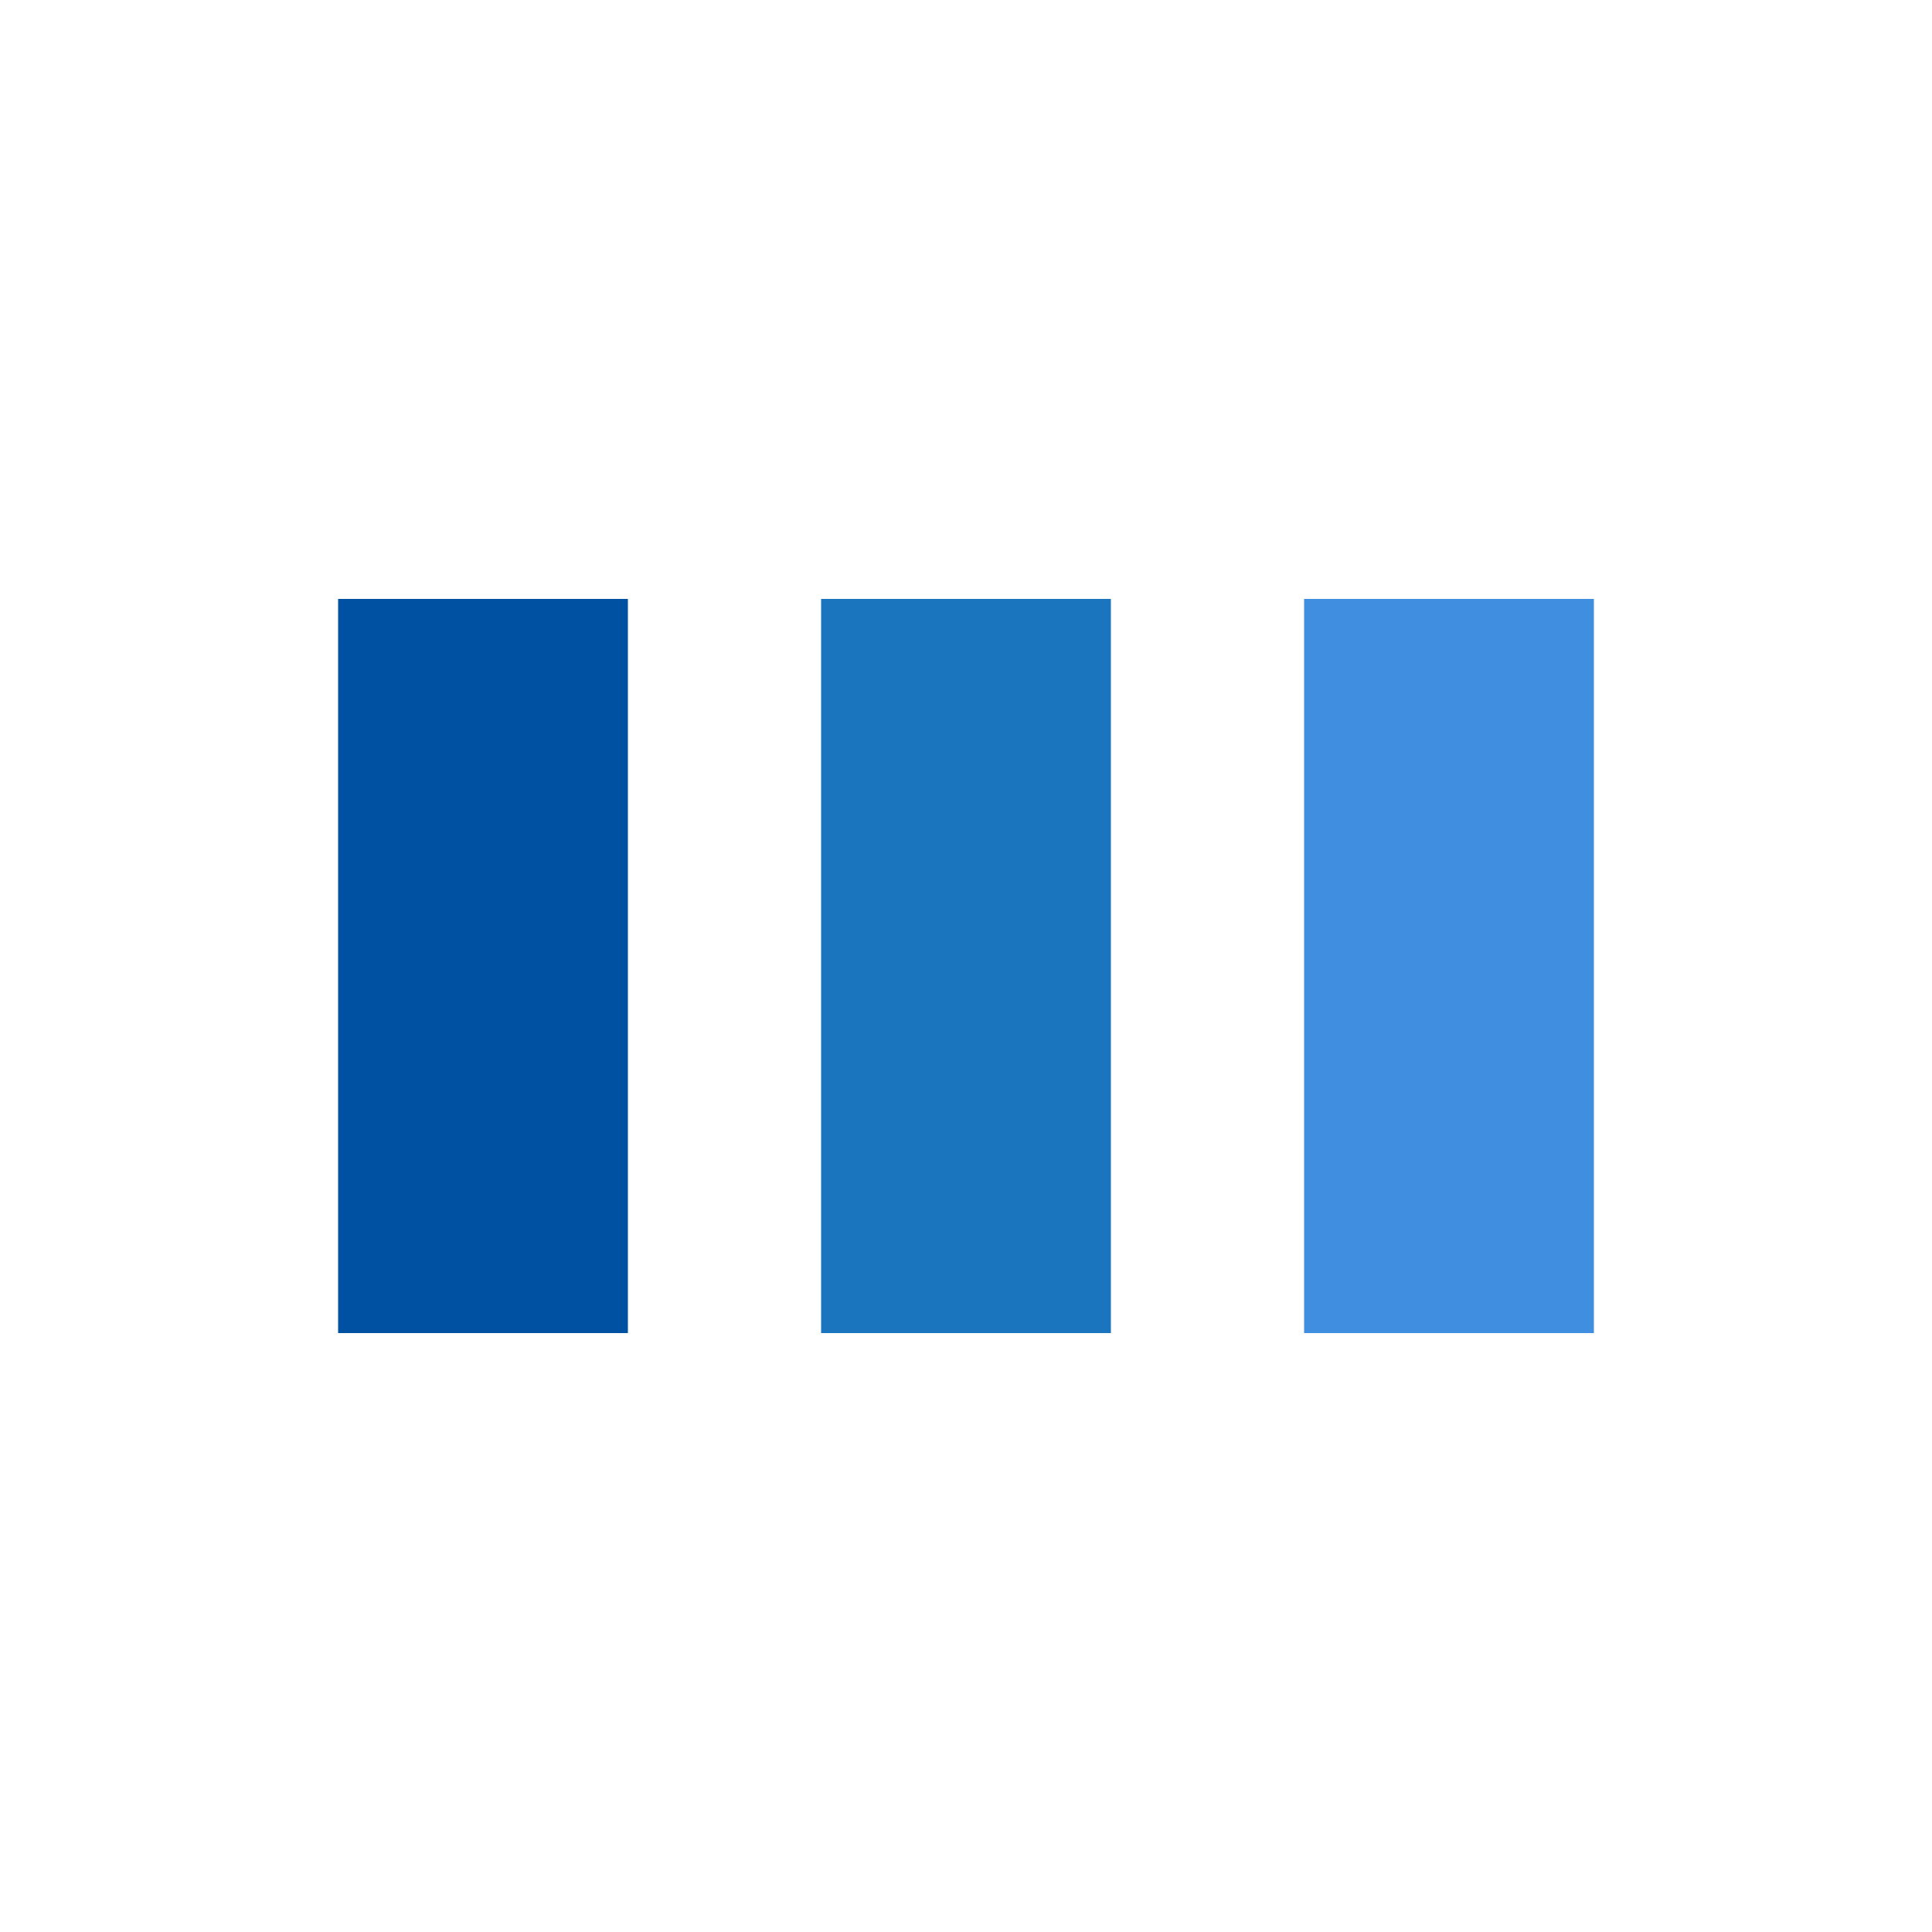 <?xml version="1.0" encoding="utf-8"?><svg xmlns="http://www.w3.org/2000/svg" xmlns:xlink="http://www.w3.org/1999/xlink" style="margin: auto; background: none; display: block; shape-rendering: auto;" width="210px" height="210px" viewBox="0 0 100 100" preserveAspectRatio="xMidYMid">
<rect x="17.5" y="31" width="15" height="38" fill="#0051a2">
  <animate attributeName="y" repeatCount="indefinite" dur="1s" calcMode="spline" keyTimes="0;0.5;1" values="12;31;31" keySplines="0 0.5 0.5 1;0 0.5 0.5 1" begin="-0.2s"/>
  <animate attributeName="height" repeatCount="indefinite" dur="1s" calcMode="spline" keyTimes="0;0.5;1" values="76;38;38" keySplines="0 0.5 0.5 1;0 0.5 0.5 1" begin="-0.2s"/>
</rect>
<rect x="42.5" y="31" width="15" height="38" fill="#1b75be">
  <animate attributeName="y" repeatCount="indefinite" dur="1s" calcMode="spline" keyTimes="0;0.5;1" values="16.75;31;31" keySplines="0 0.5 0.5 1;0 0.5 0.5 1" begin="-0.1s"/>
  <animate attributeName="height" repeatCount="indefinite" dur="1s" calcMode="spline" keyTimes="0;0.5;1" values="66.5;38;38" keySplines="0 0.5 0.5 1;0 0.5 0.5 1" begin="-0.1s"/>
</rect>
<rect x="67.5" y="31" width="15" height="38" fill="#408ee0">
  <animate attributeName="y" repeatCount="indefinite" dur="1s" calcMode="spline" keyTimes="0;0.5;1" values="16.75;31;31" keySplines="0 0.5 0.5 1;0 0.5 0.5 1"/>
  <animate attributeName="height" repeatCount="indefinite" dur="1s" calcMode="spline" keyTimes="0;0.5;1" values="66.5;38;38" keySplines="0 0.5 0.5 1;0 0.5 0.5 1"/>
</rect>
</svg>